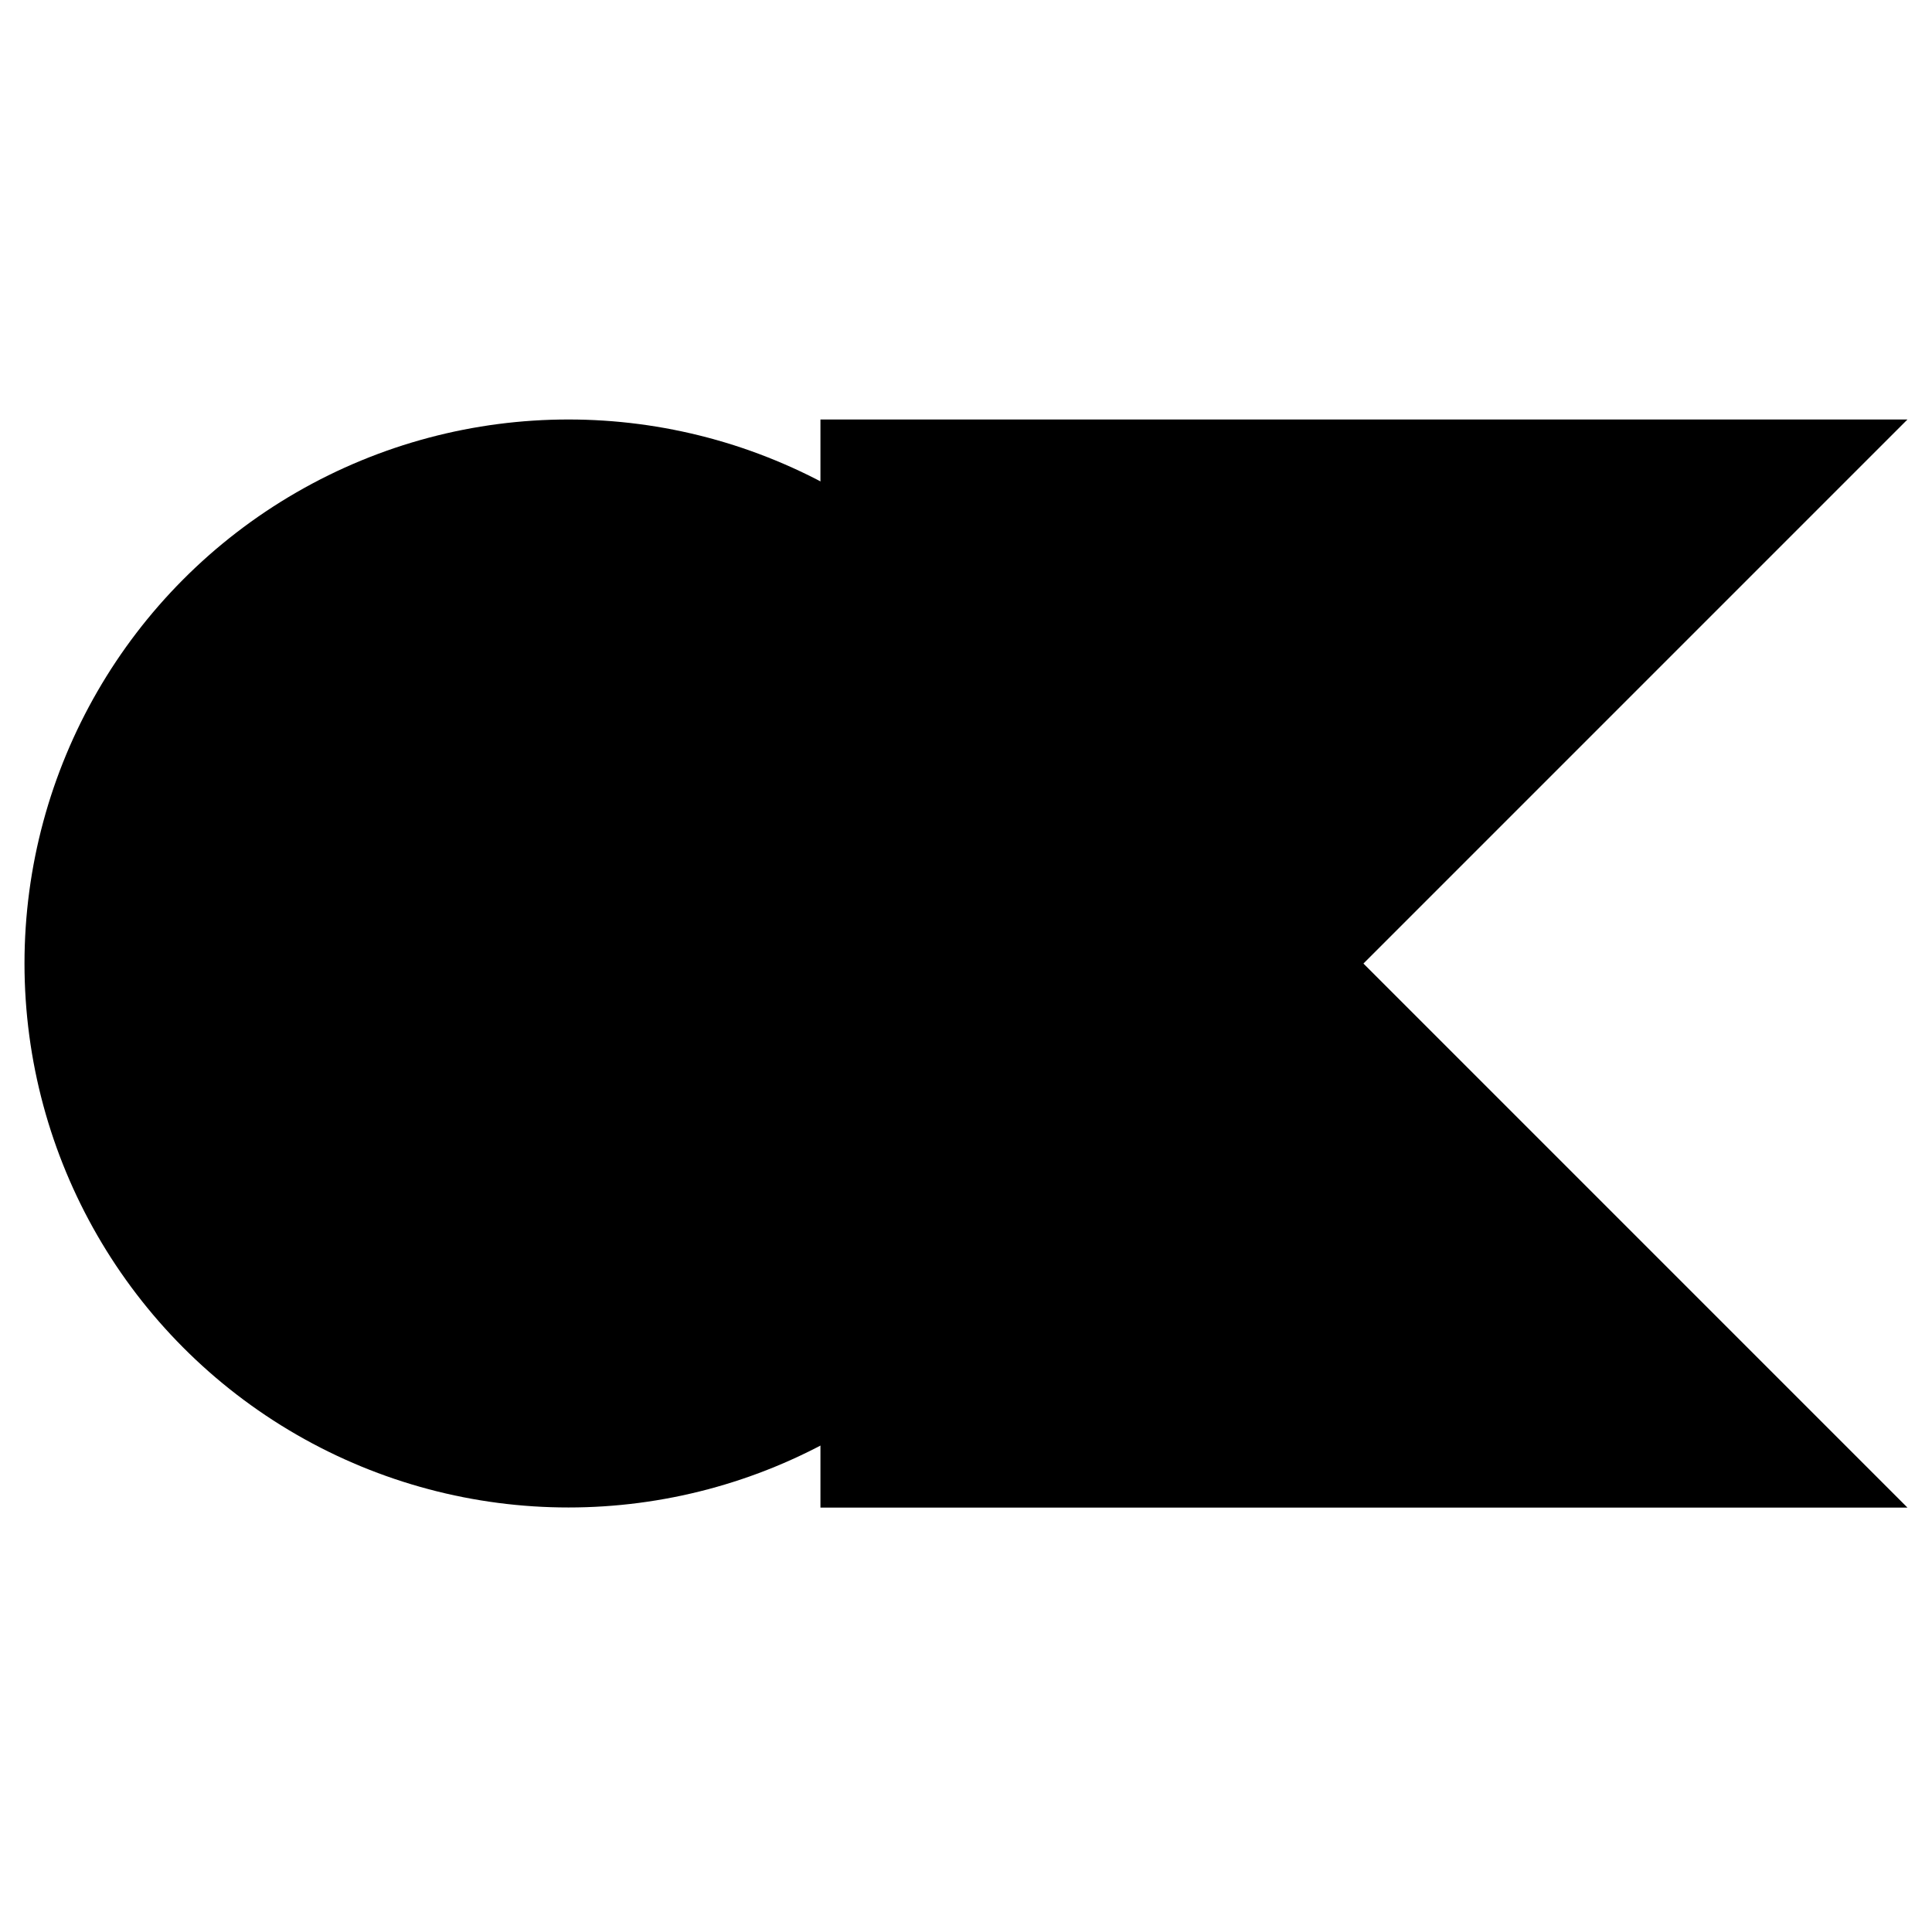 <svg xmlns="http://www.w3.org/2000/svg" version="1.1" xmlns:xlink="http://www.w3.org/1999/xlink" width="631" height="630"><svg width="631" height="630" viewBox="0 0 631 630" fill="none" xmlns="http://www.w3.org/2000/svg">
<path opacity="0.7" d="M445.302 314.683L622.978 492.358H267.961L267.961 137.005L622.979 137.005L445.302 314.683Z" fill="#8EE0FF" style="fill:#8EE0FF;fill:color(display-p3 0.557 0.878 1);fill-opacity:1;"></path>
<circle opacity="0.9" cx="185.663" cy="314.663" r="177.663" fill="#8EE0FF" style="fill:#8EE0FF;fill:color(display-p3 0.557 0.878 1);fill-opacity:1;"></circle>
</svg><style>@media (prefers-color-scheme: light) { :root { filter: none; } }
@media (prefers-color-scheme: dark) { :root { filter: none; } }
</style></svg>
